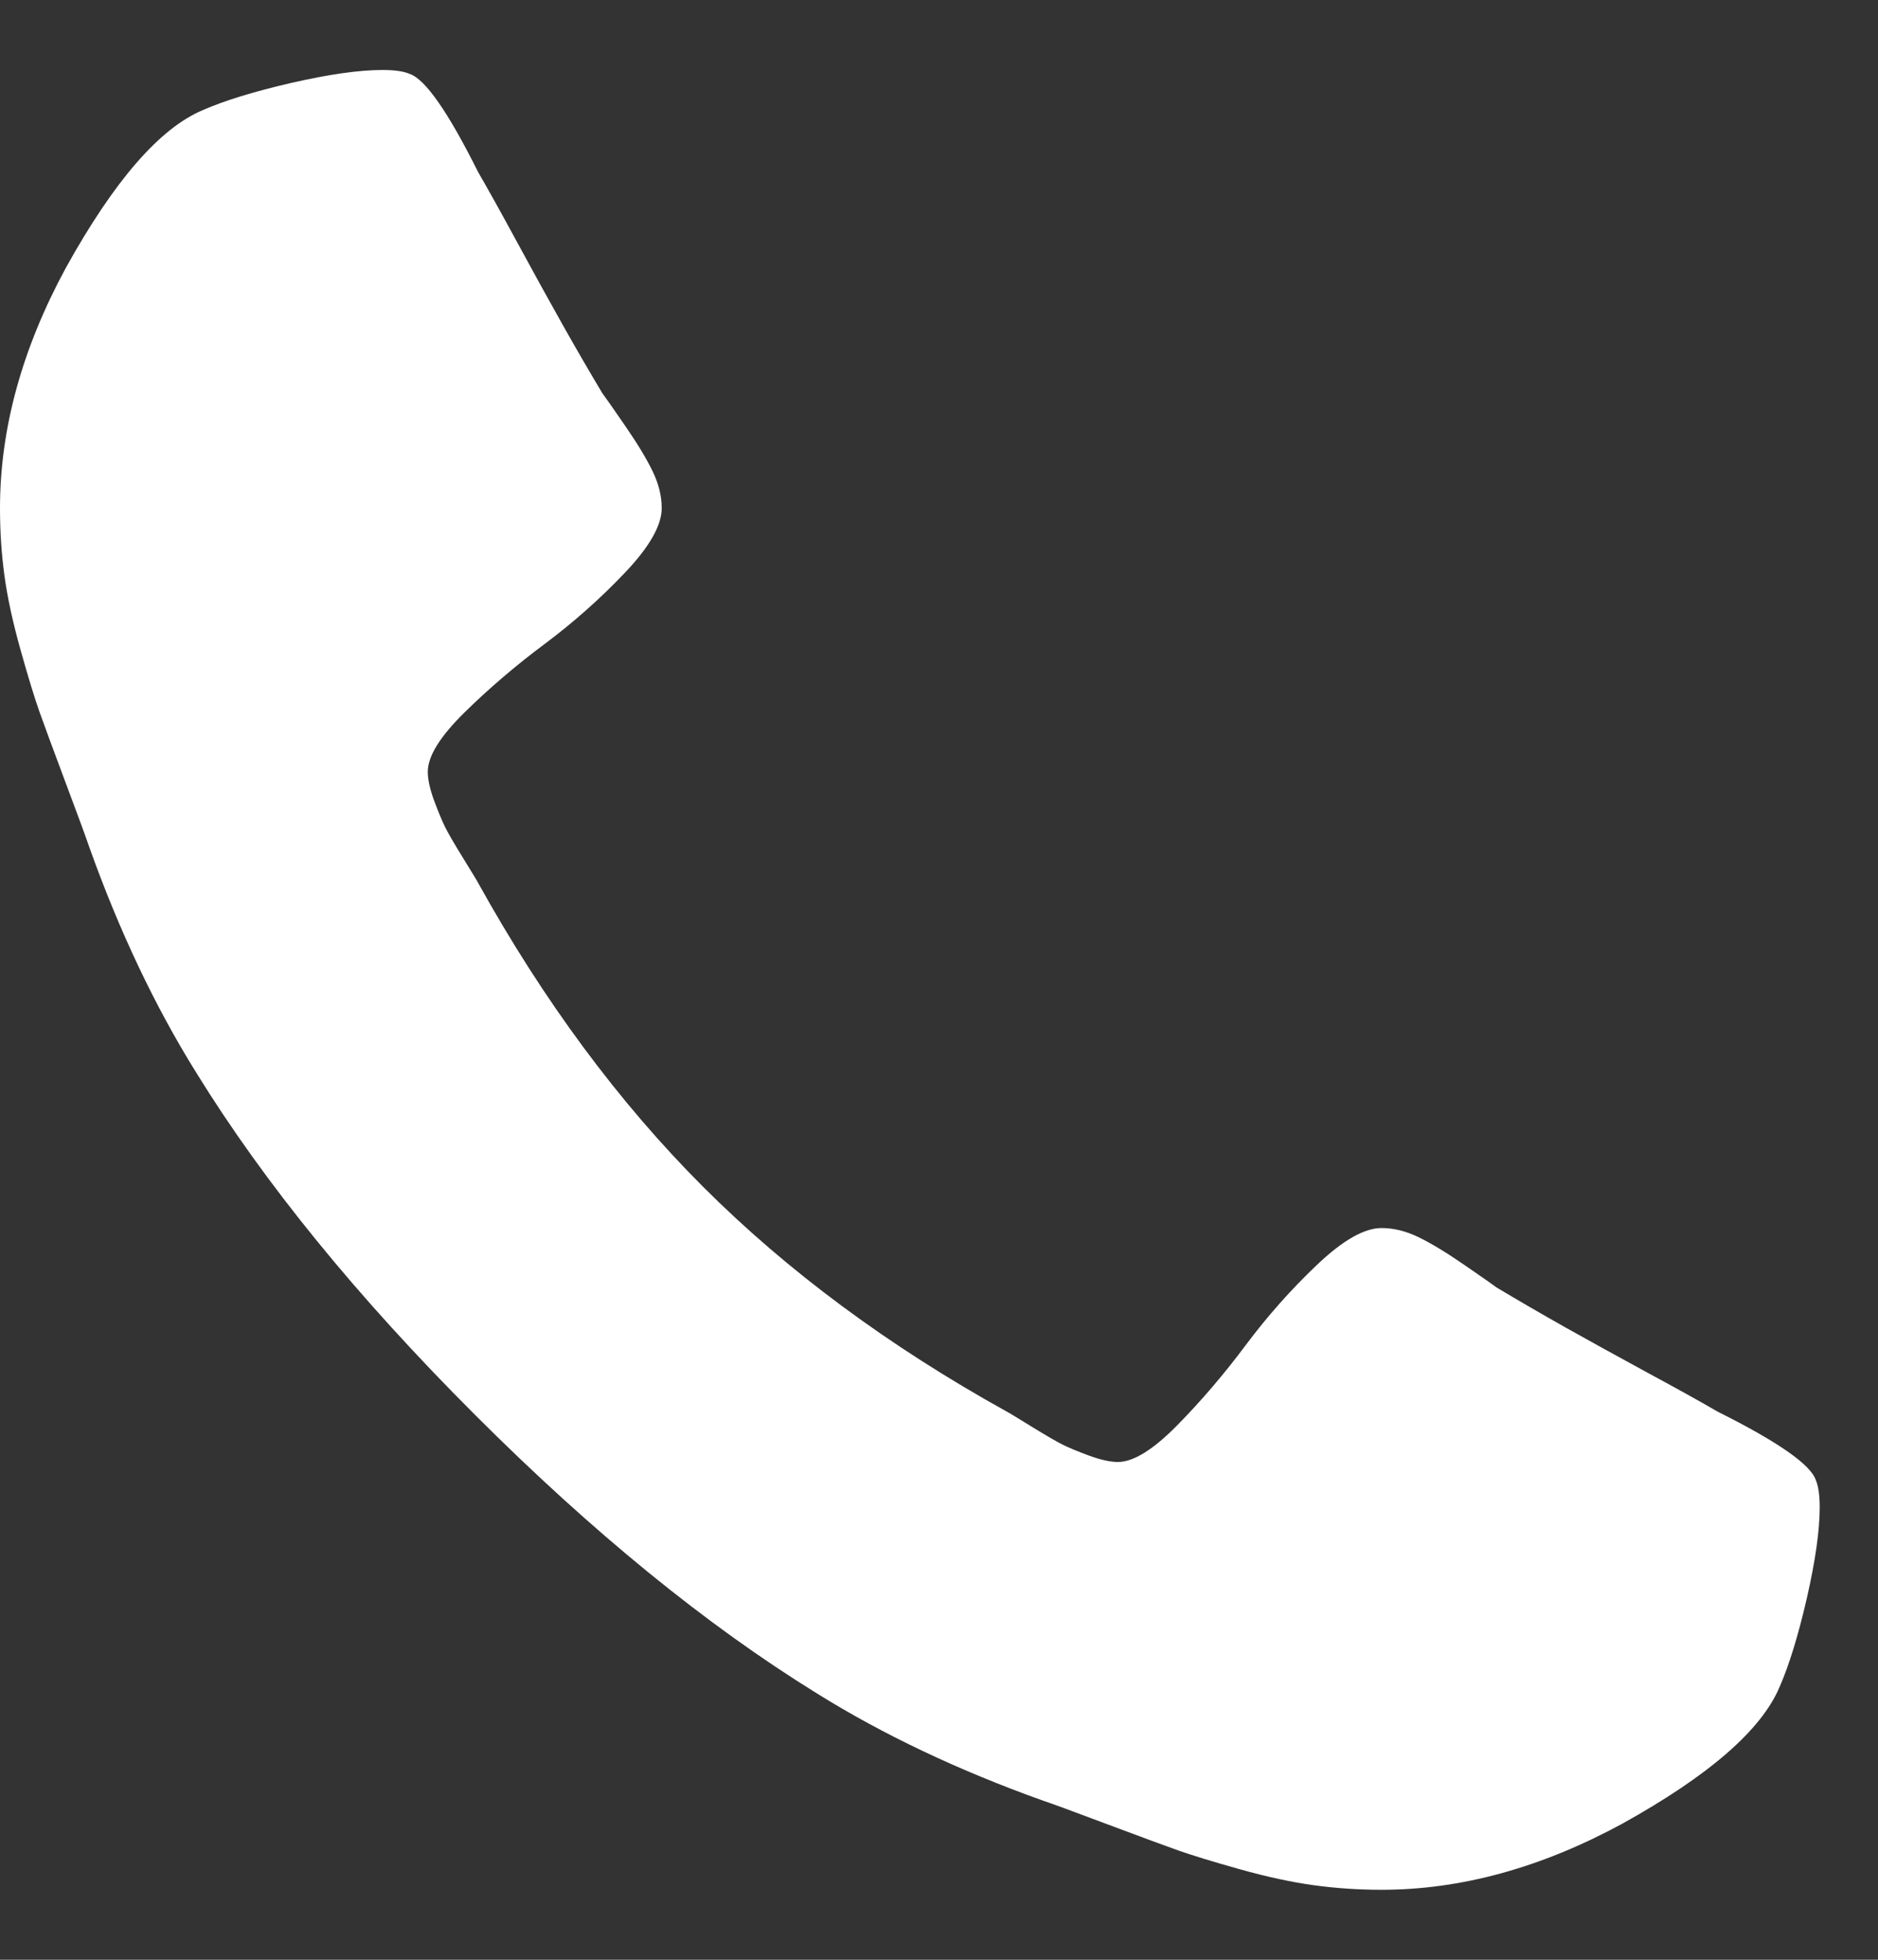 <svg width="23" height="24" viewBox="0 0 23 24" fill="none" xmlns="http://www.w3.org/2000/svg">
<rect x="0" y="0" width="23" height="24" fill="#333333" stroke="none"/>
<path d="M22.286 18.458C22.286 18.743 22.233 19.115 22.128 19.574C22.022 20.033 21.911 20.394 21.795 20.658C21.573 21.186 20.93 21.745 19.864 22.336C18.872 22.874 17.891 23.143 16.92 23.143C16.635 23.143 16.358 23.124 16.089 23.087C15.82 23.05 15.517 22.985 15.179 22.89C14.841 22.795 14.591 22.718 14.427 22.66C14.264 22.602 13.971 22.494 13.549 22.336C13.127 22.177 12.868 22.082 12.773 22.051C11.739 21.681 10.816 21.244 10.003 20.737C8.653 19.903 7.257 18.766 5.817 17.326C4.376 15.886 3.239 14.49 2.406 13.14C1.899 12.327 1.461 11.404 1.092 10.37C1.06 10.275 0.966 10.016 0.807 9.594C0.649 9.172 0.541 8.879 0.483 8.716C0.425 8.552 0.348 8.302 0.253 7.964C0.158 7.626 0.092 7.323 0.055 7.054C0.018 6.785 0 6.508 0 6.223C0 5.252 0.269 4.271 0.807 3.279C1.398 2.213 1.957 1.569 2.485 1.348C2.749 1.232 3.11 1.121 3.569 1.015C4.028 0.91 4.4 0.857 4.685 0.857C4.833 0.857 4.944 0.873 5.017 0.905C5.207 0.968 5.487 1.369 5.856 2.108C5.972 2.308 6.131 2.593 6.331 2.962C6.532 3.332 6.716 3.667 6.885 3.967C7.054 4.268 7.218 4.55 7.376 4.814C7.408 4.856 7.5 4.988 7.653 5.21C7.806 5.431 7.919 5.619 7.993 5.772C8.067 5.925 8.104 6.075 8.104 6.223C8.104 6.434 7.954 6.698 7.653 7.014C7.352 7.331 7.025 7.621 6.672 7.885C6.318 8.149 5.991 8.428 5.69 8.724C5.389 9.019 5.239 9.262 5.239 9.452C5.239 9.547 5.265 9.665 5.318 9.808C5.371 9.95 5.416 10.058 5.453 10.132C5.49 10.206 5.563 10.333 5.674 10.512C5.785 10.692 5.846 10.792 5.856 10.813C6.658 12.258 7.576 13.498 8.61 14.533C9.644 15.567 10.884 16.485 12.33 17.287C12.351 17.297 12.451 17.358 12.631 17.469C12.81 17.579 12.937 17.653 13.011 17.69C13.084 17.727 13.193 17.772 13.335 17.825C13.477 17.877 13.596 17.904 13.691 17.904C13.881 17.904 14.124 17.753 14.419 17.453C14.715 17.152 14.994 16.825 15.258 16.471C15.522 16.118 15.812 15.791 16.129 15.49C16.445 15.189 16.709 15.039 16.92 15.039C17.068 15.039 17.218 15.076 17.371 15.15C17.524 15.224 17.711 15.337 17.933 15.49C18.155 15.643 18.287 15.735 18.329 15.767C18.593 15.925 18.875 16.089 19.175 16.258C19.476 16.427 19.811 16.611 20.18 16.812C20.55 17.012 20.835 17.17 21.035 17.287C21.774 17.656 22.175 17.936 22.238 18.125C22.27 18.199 22.286 18.31 22.286 18.458Z" fill="white"/>
</svg>
